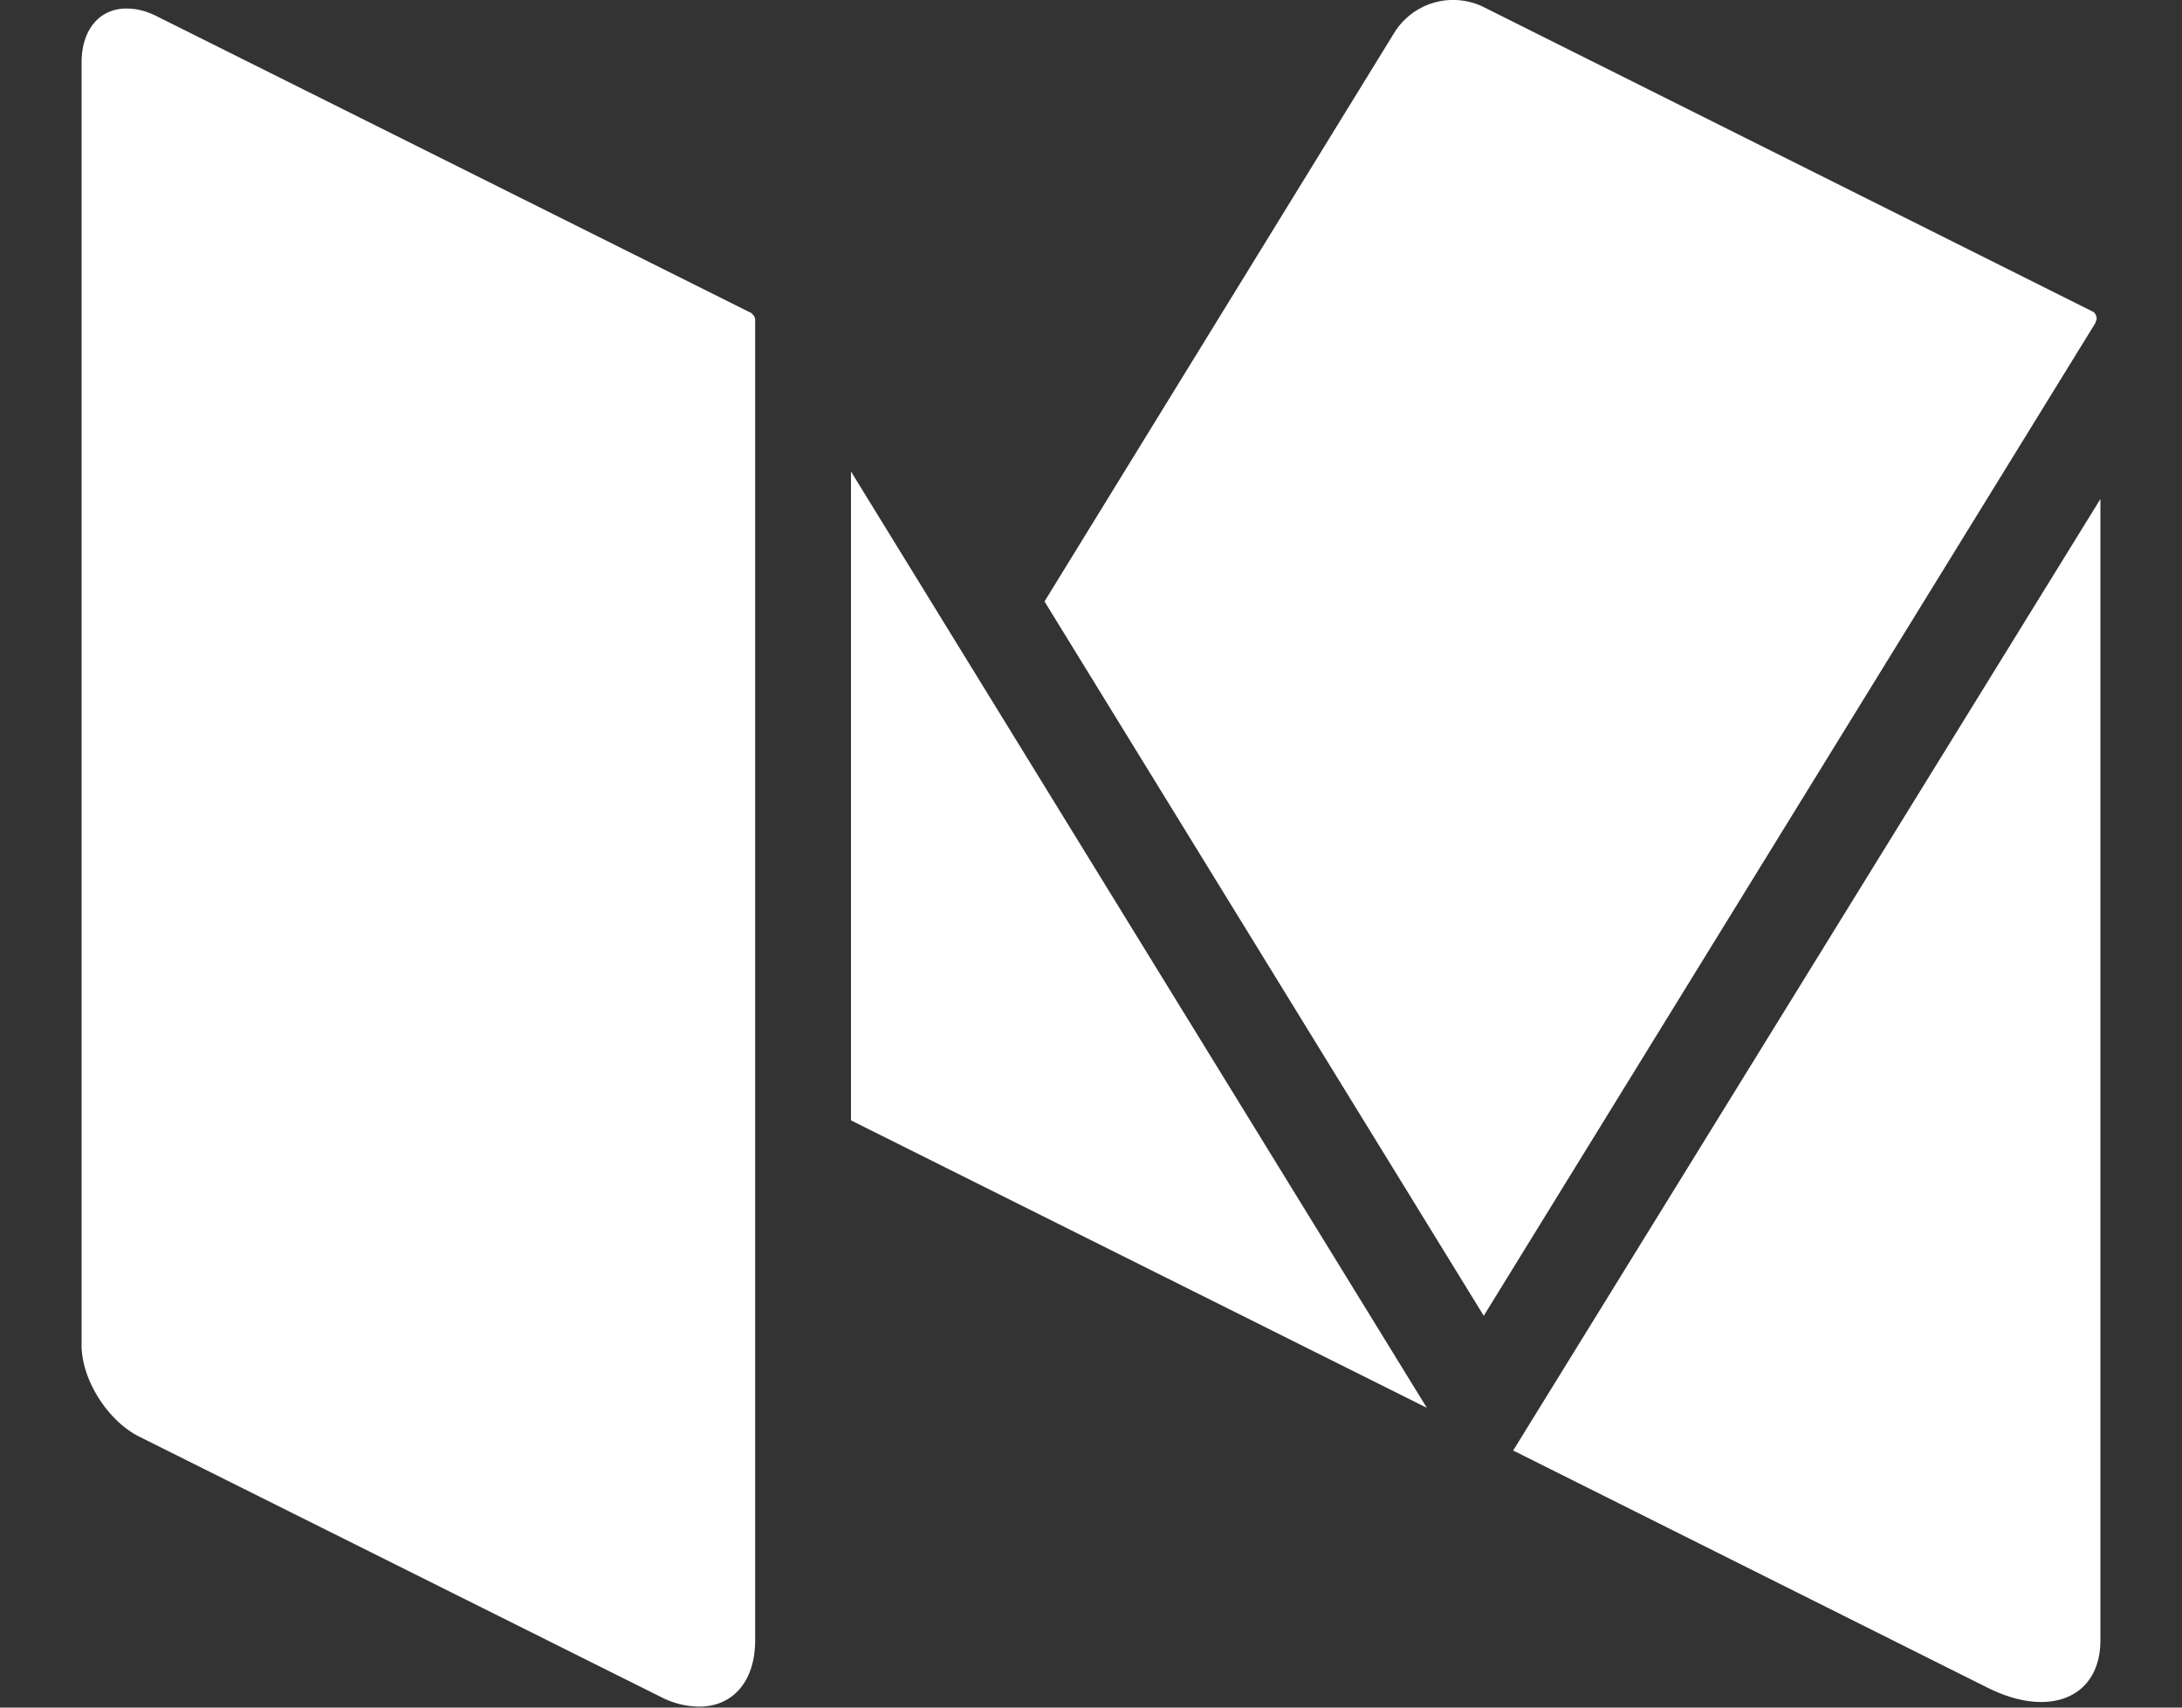 <svg xmlns="http://www.w3.org/2000/svg" xmlns:xlink="http://www.w3.org/1999/xlink" width="23" height="18" viewBox="0 0 23 18"><rect x="0" y="0" width="23" height="18" fill="#333333" stroke="none"/><defs><path id="a" d="M446.09 870.4l-6.45 10.47-4.63-7.53 3.69-6a.73.73 0 0 1 .93-.27l6.42 3.21.02.01c.03.03.04.07.02.1zm-7.05 11.44l-6.07-3.03v-6.84zm7.1-9.58v12.03c0 .6-.53.83-1.19.5l-5-2.5zm-14.18-1.9v13.93c0 .44-.24.7-.59.7a.9.9 0 0 1-.4-.1l-5.51-2.75c-.33-.17-.6-.6-.6-.96v-13.52c0-.36.2-.57.47-.57.1 0 .2.02.32.08l6.27 3.13c.02.02.04.04.04.07z"/></defs><use fill="#fff" xlink:href="#a" transform="translate(-424 -867)"/></svg>